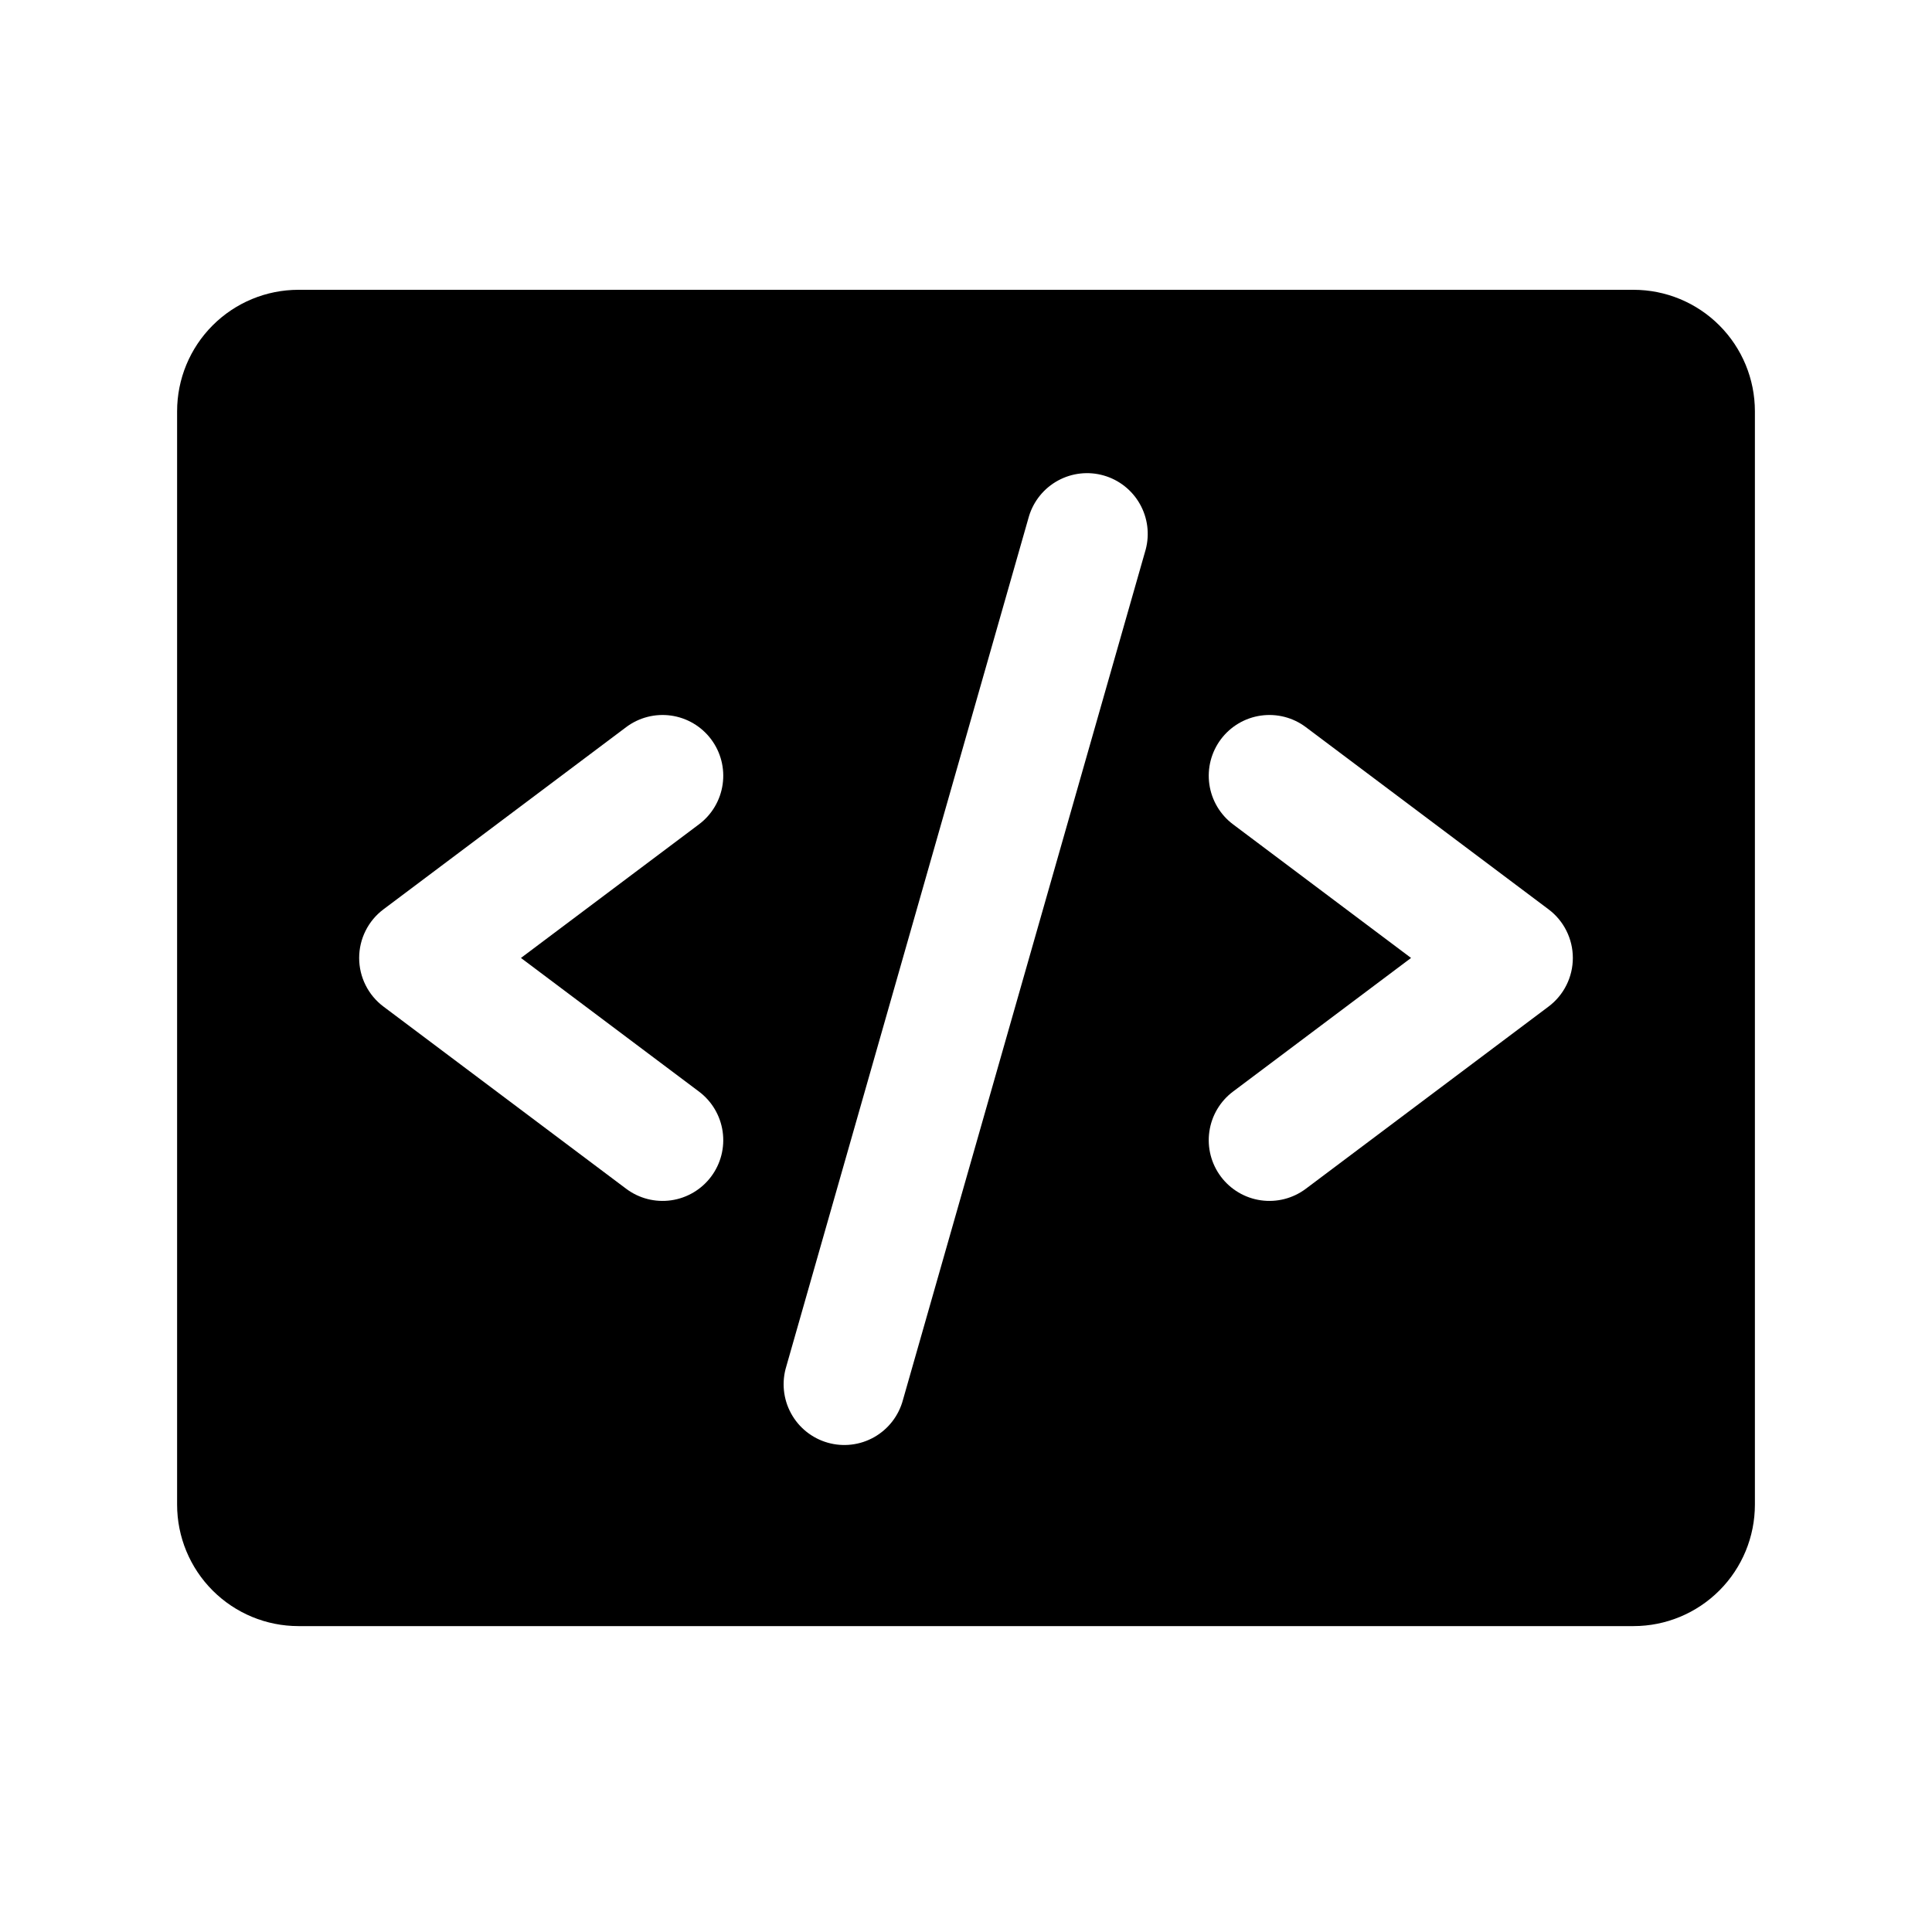 <svg width="120" height="120" viewBox="0 0 120 120" fill="none" xmlns="http://www.w3.org/2000/svg">
<path d="M101.462 18H18.538C16.539 18 14.622 18.795 13.208 20.21C11.794 21.625 11 23.544 11 25.546V93.454C11 95.456 11.794 97.375 13.208 98.79C14.622 100.205 16.539 101 18.538 101H101.462C103.461 101 105.378 100.205 106.792 98.79C108.206 97.375 109 95.456 109 93.454V25.546C109 23.544 108.206 21.625 106.792 20.21C105.378 18.795 103.461 18 101.462 18ZM43.415 67.8C44.215 68.4 44.744 69.294 44.885 70.285C45.027 71.275 44.769 72.281 44.169 73.082C43.569 73.882 42.676 74.412 41.687 74.553C40.697 74.695 39.692 74.437 38.892 73.836L23.815 62.518C23.347 62.167 22.967 61.711 22.706 61.187C22.444 60.663 22.308 60.086 22.308 59.5C22.308 58.914 22.444 58.337 22.706 57.813C22.967 57.289 23.347 56.833 23.815 56.482L38.892 45.164C39.692 44.563 40.697 44.306 41.687 44.447C42.676 44.589 43.569 45.118 44.169 45.918C44.769 46.719 45.027 47.725 44.885 48.715C44.744 49.706 44.215 50.6 43.415 51.2L32.357 59.5L43.415 67.8ZM71.162 34.128L56.085 86.947C55.956 87.431 55.732 87.886 55.426 88.283C55.12 88.68 54.738 89.012 54.303 89.26C53.867 89.508 53.386 89.666 52.889 89.725C52.391 89.785 51.887 89.744 51.405 89.606C50.923 89.468 50.474 89.236 50.083 88.922C49.692 88.608 49.367 88.219 49.129 87.778C48.889 87.337 48.741 86.853 48.691 86.354C48.641 85.855 48.691 85.351 48.838 84.872L63.915 32.053C64.205 31.109 64.853 30.316 65.721 29.845C66.589 29.374 67.606 29.262 68.555 29.534C69.504 29.805 70.309 30.439 70.796 31.298C71.284 32.157 71.415 33.173 71.162 34.128ZM96.185 62.518L81.108 73.836C80.308 74.437 79.303 74.695 78.313 74.553C77.323 74.412 76.431 73.882 75.831 73.082C75.231 72.281 74.973 71.275 75.115 70.285C75.256 69.294 75.785 68.4 76.585 67.8L87.643 59.5L76.585 51.2C76.189 50.903 75.855 50.53 75.603 50.104C75.351 49.678 75.185 49.206 75.115 48.715C75.045 48.225 75.072 47.725 75.195 47.245C75.318 46.766 75.534 46.315 75.831 45.918C76.128 45.522 76.5 45.188 76.926 44.935C77.352 44.683 77.823 44.517 78.313 44.447C78.803 44.377 79.302 44.404 79.782 44.527C80.261 44.65 80.712 44.866 81.108 45.164L96.185 56.482C96.653 56.833 97.033 57.289 97.294 57.813C97.556 58.337 97.692 58.914 97.692 59.5C97.692 60.086 97.556 60.663 97.294 61.187C97.033 61.711 96.653 62.167 96.185 62.518Z" fill="#000000"/>
</svg>
